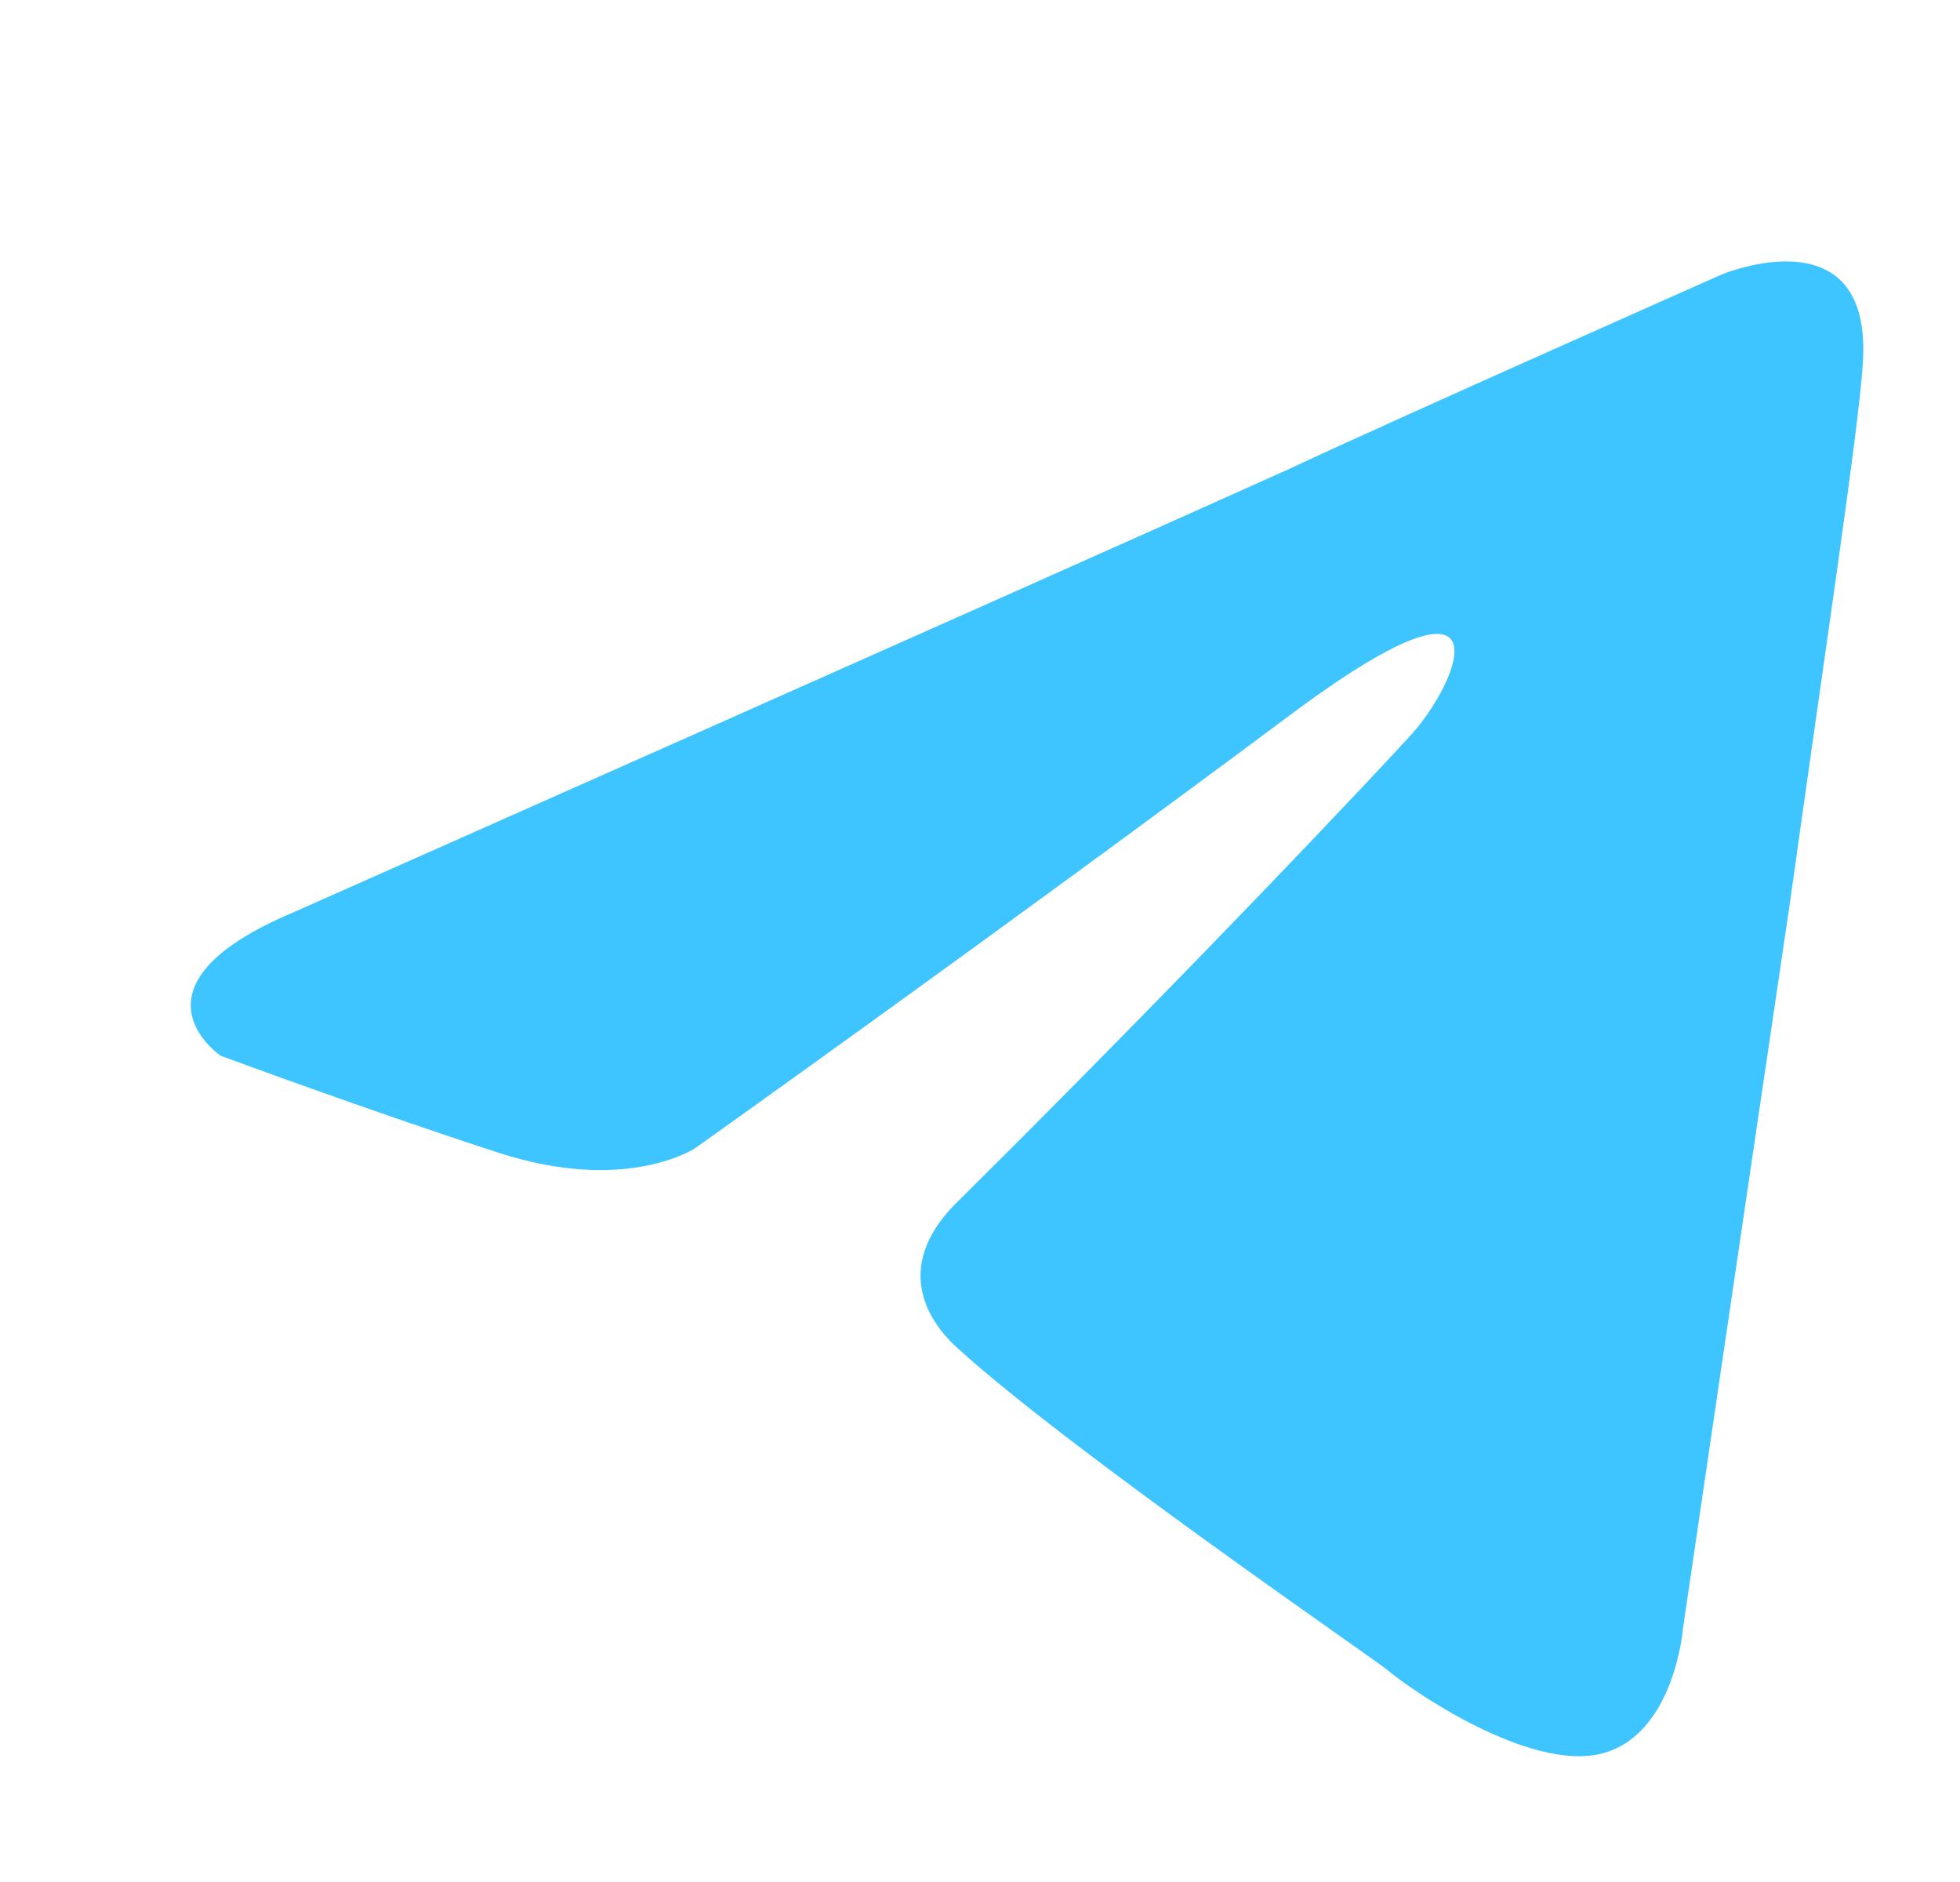<svg width="25" height="24" viewBox="0 0 25 24" fill="none" xmlns="http://www.w3.org/2000/svg">
<g id="Frame" filter="url(#filter0_i_150_2380)">
<path id="Vector" d="M3.741 10.968C3.741 10.968 13.176 6.784 16.449 5.311C17.703 4.721 21.957 2.835 21.957 2.835C21.957 2.835 23.921 2.01 23.757 4.014C23.702 4.839 23.266 7.727 22.83 10.851C22.175 15.271 21.466 20.104 21.466 20.104C21.466 20.104 21.357 21.459 20.43 21.695C19.503 21.931 17.976 20.87 17.703 20.634C17.485 20.457 13.613 17.805 12.195 16.508C11.813 16.155 11.377 15.448 12.249 14.623C14.213 12.678 16.558 10.261 17.976 8.729C18.63 8.022 19.285 6.371 16.558 8.375C12.685 11.263 8.868 13.974 8.868 13.974C8.868 13.974 7.995 14.563 6.359 14.033C4.723 13.503 2.814 12.796 2.814 12.796C2.814 12.796 1.505 11.911 3.741 10.968Z" fill="#3EC5FF"/>
</g>
<defs>
<filter id="filter0_i_150_2380" x="0.833" y="0" width="24" height="24.667" filterUnits="userSpaceOnUse" color-interpolation-filters="sRGB">
<feFlood flood-opacity="0" result="BackgroundImageFix"/>
<feBlend mode="normal" in="SourceGraphic" in2="BackgroundImageFix" result="shape"/>
<feColorMatrix in="SourceAlpha" type="matrix" values="0 0 0 0 0 0 0 0 0 0 0 0 0 0 0 0 0 0 127 0" result="hardAlpha"/>
<feOffset dy="0.667"/>
<feGaussianBlur stdDeviation="1.667"/>
<feComposite in2="hardAlpha" operator="arithmetic" k2="-1" k3="1"/>
<feColorMatrix type="matrix" values="0 0 0 0 0 0 0 0 0 0 0 0 0 0 0 0 0 0 0.1 0"/>
<feBlend mode="normal" in2="shape" result="effect1_innerShadow_150_2380"/>
</filter>
</defs>
</svg>
